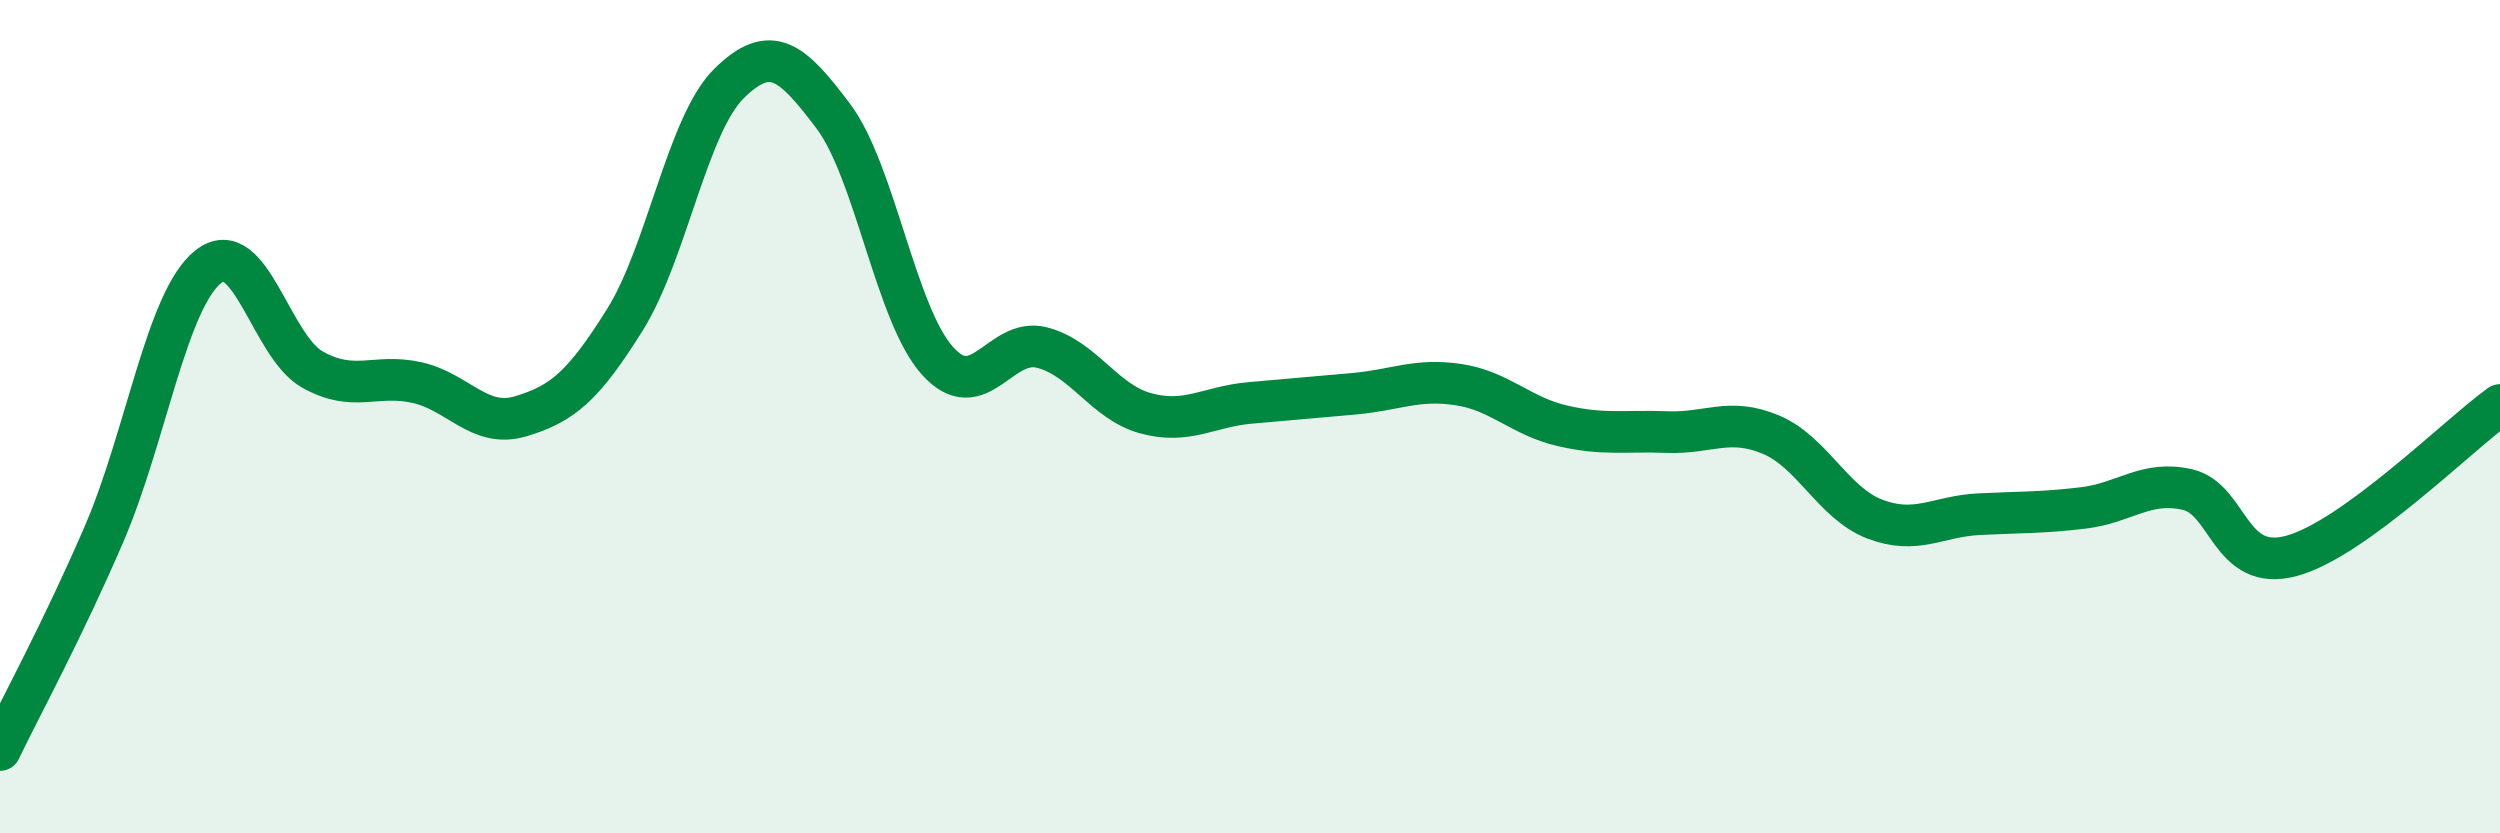 
    <svg width="60" height="20" viewBox="0 0 60 20" xmlns="http://www.w3.org/2000/svg">
      <path
        d="M 0,18 C 0.5,16.96 1.5,15.13 2.5,12.81 C 3.5,10.49 4,7.19 5,6.4 C 6,5.61 6.5,8.31 7.5,8.87 C 8.5,9.43 9,8.96 10,9.18 C 11,9.4 11.5,10.29 12.5,9.99 C 13.5,9.69 14,9.27 15,7.67 C 16,6.07 16.5,2.98 17.5,2 C 18.5,1.02 19,1.46 20,2.79 C 21,4.12 21.5,7.55 22.5,8.66 C 23.5,9.77 24,8.09 25,8.34 C 26,8.59 26.5,9.65 27.5,9.92 C 28.5,10.19 29,9.76 30,9.67 C 31,9.58 31.5,9.54 32.5,9.45 C 33.5,9.36 34,9.08 35,9.23 C 36,9.38 36.5,9.99 37.5,10.22 C 38.5,10.45 39,10.33 40,10.37 C 41,10.41 41.5,10.01 42.5,10.43 C 43.5,10.85 44,12.08 45,12.46 C 46,12.84 46.5,12.39 47.5,12.34 C 48.5,12.29 49,12.31 50,12.19 C 51,12.07 51.5,11.52 52.5,11.75 C 53.5,11.98 53.5,13.75 55,13.34 C 56.5,12.93 59,10.44 60,9.72L60 20L0 20Z"
        fill="#008740"
        opacity="0.1"
        stroke-linecap="round"
        stroke-linejoin="round"
      />
      <path
        d="M 0,18 C 0.5,16.96 1.5,15.13 2.5,12.81 C 3.5,10.49 4,7.19 5,6.4 C 6,5.61 6.5,8.31 7.5,8.87 C 8.5,9.43 9,8.96 10,9.18 C 11,9.4 11.5,10.29 12.5,9.99 C 13.5,9.69 14,9.27 15,7.67 C 16,6.07 16.5,2.98 17.5,2 C 18.5,1.02 19,1.46 20,2.79 C 21,4.12 21.5,7.55 22.5,8.66 C 23.5,9.77 24,8.09 25,8.34 C 26,8.59 26.5,9.65 27.5,9.92 C 28.5,10.19 29,9.76 30,9.67 C 31,9.58 31.5,9.54 32.5,9.45 C 33.5,9.36 34,9.08 35,9.23 C 36,9.38 36.5,9.99 37.5,10.22 C 38.5,10.45 39,10.33 40,10.37 C 41,10.41 41.5,10.01 42.5,10.43 C 43.5,10.85 44,12.08 45,12.46 C 46,12.84 46.5,12.39 47.5,12.34 C 48.5,12.29 49,12.31 50,12.19 C 51,12.07 51.5,11.52 52.5,11.75 C 53.5,11.98 53.5,13.75 55,13.34 C 56.5,12.93 59,10.44 60,9.72"
        stroke="#008740"
        stroke-width="1"
        fill="none"
        stroke-linecap="round"
        stroke-linejoin="round"
      />
    </svg>
  